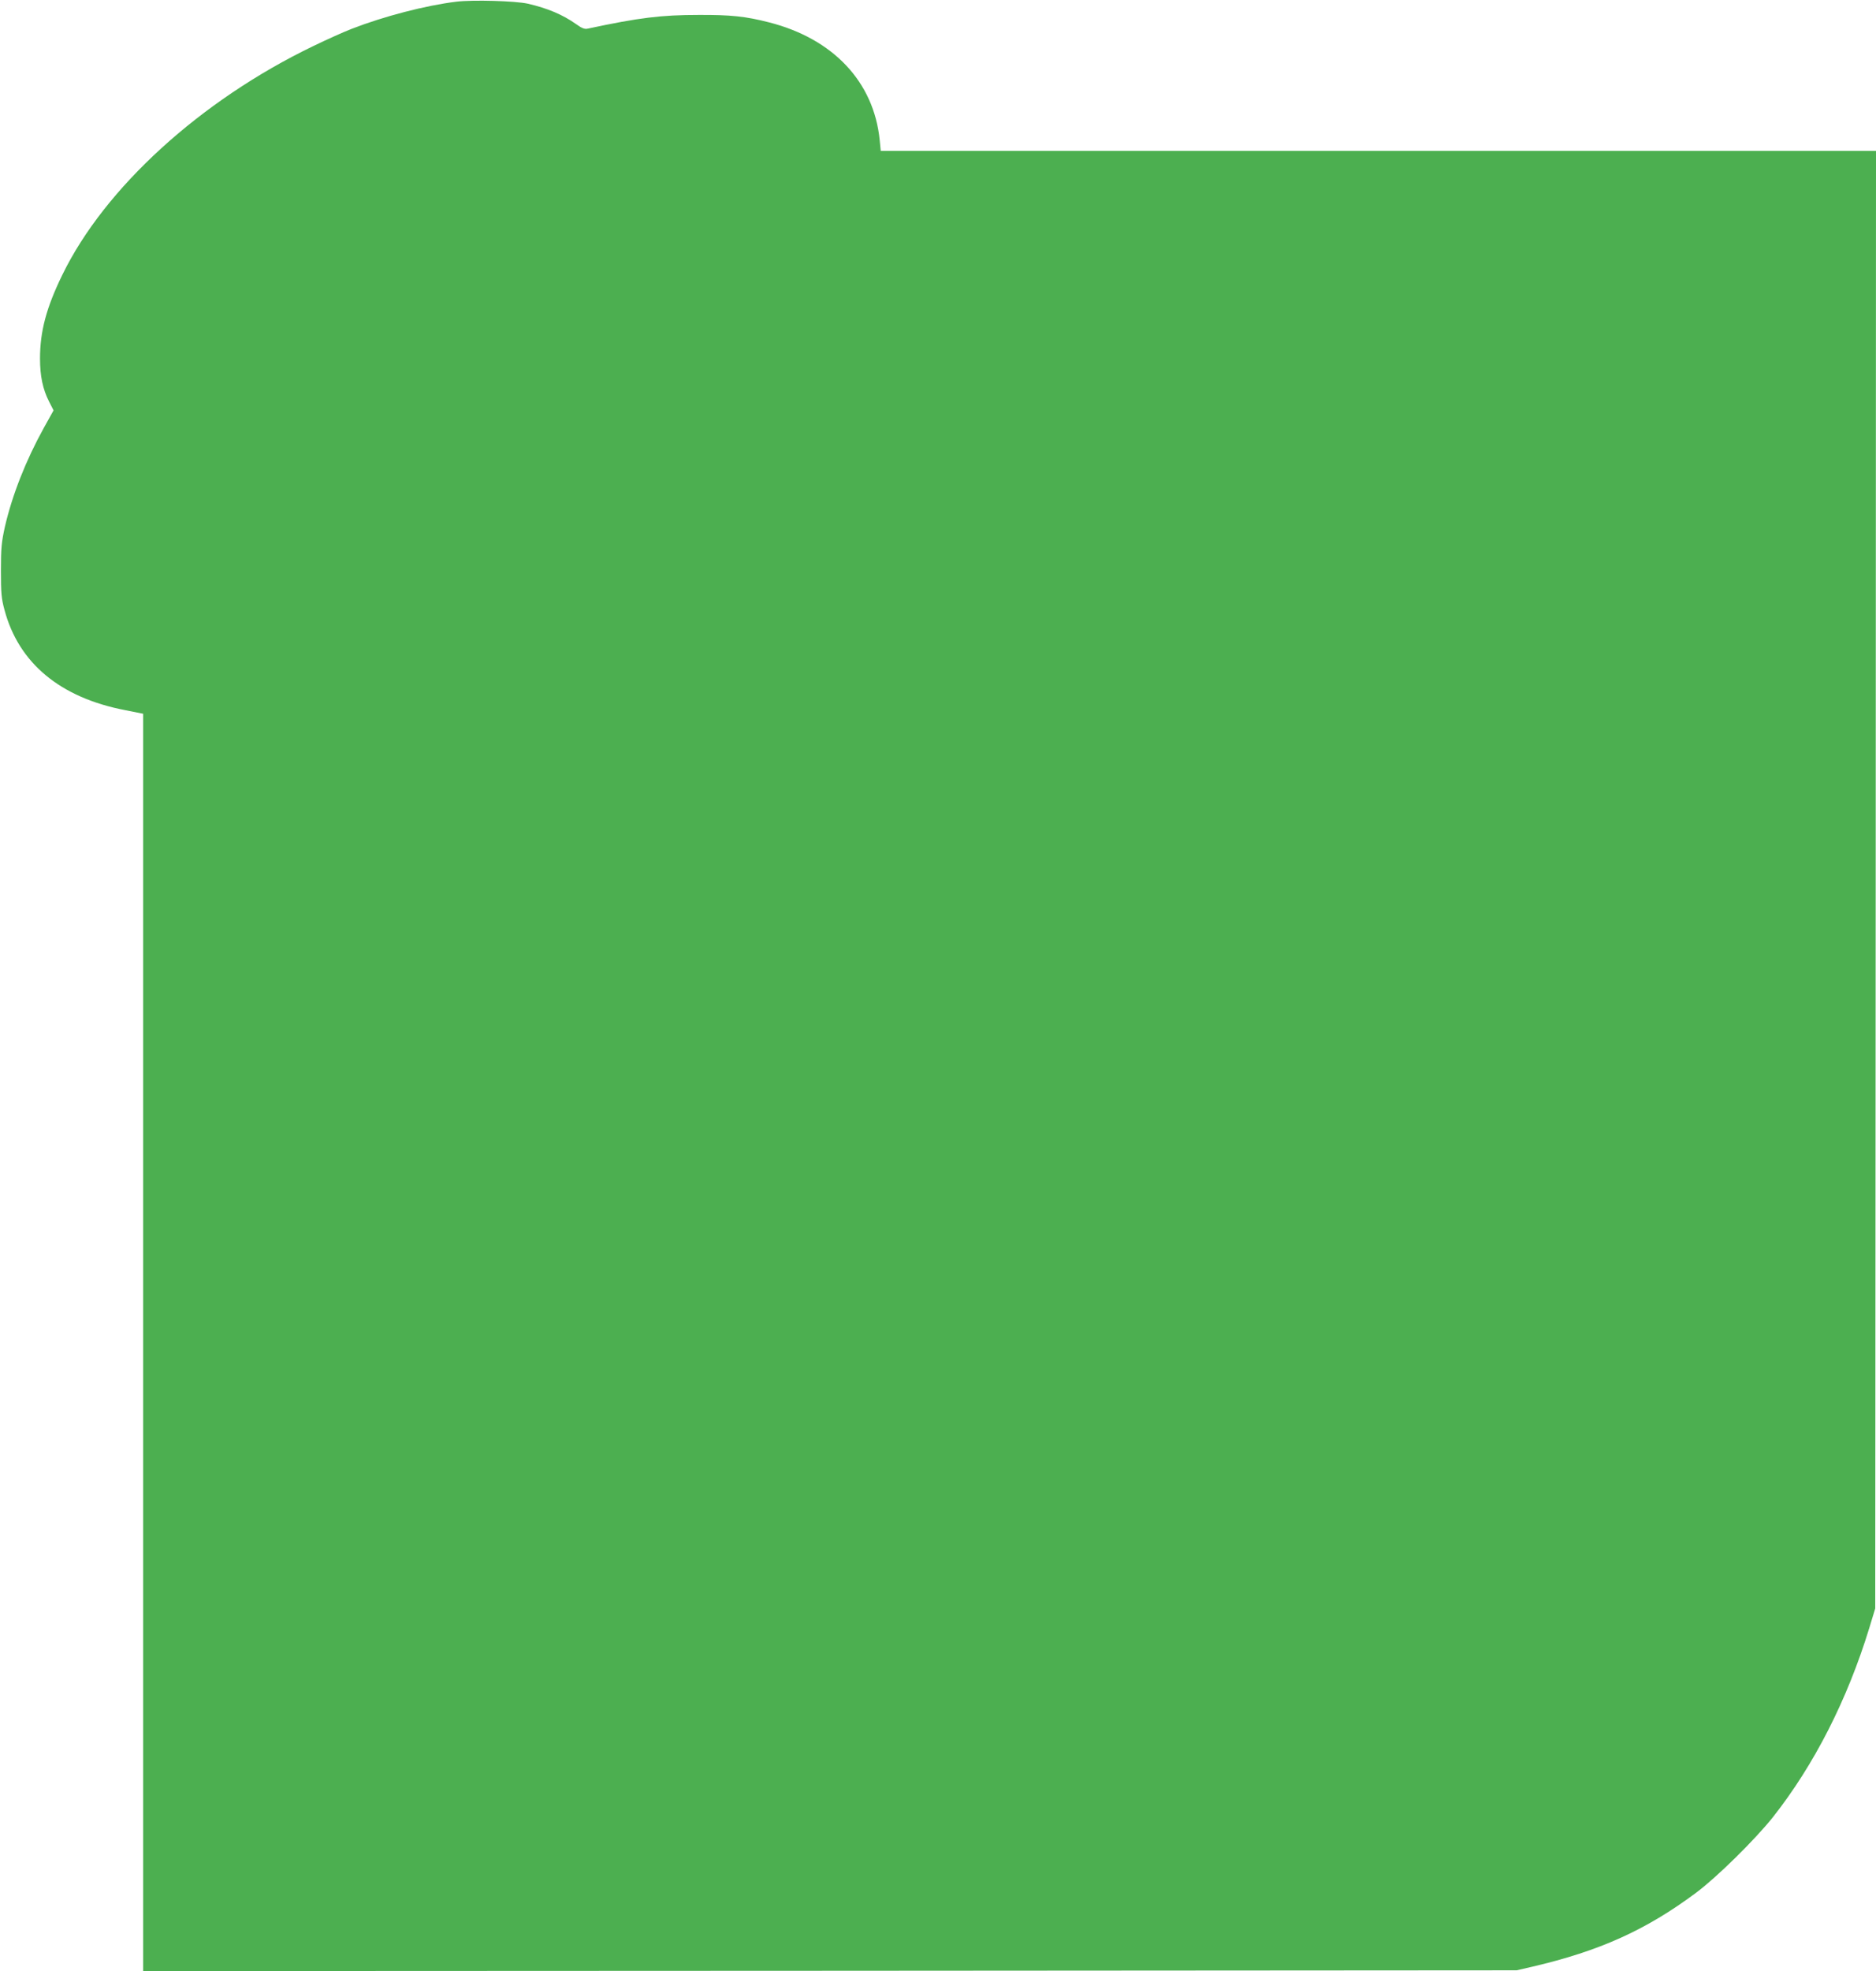 <?xml version="1.0" standalone="no"?>
<!DOCTYPE svg PUBLIC "-//W3C//DTD SVG 20010904//EN"
 "http://www.w3.org/TR/2001/REC-SVG-20010904/DTD/svg10.dtd">
<svg version="1.0" xmlns="http://www.w3.org/2000/svg"
 width="1219pt" height="1280pt" viewBox="0 0 1219 1280"
 preserveAspectRatio="xMidYMid meet">
<g transform="translate(0,1280) scale(0.1,-0.1)"
fill="#4caf50" stroke="none">
<path d="M2965 12789 c-198 -24 -471 -95 -679 -176 -50 -19 -163 -70 -252
-113 -732 -353 -1354 -920 -1629 -1485 -104 -213 -145 -367 -145 -544 0 -112
18 -199 59 -279 l29 -57 -64 -115 c-116 -210 -204 -433 -252 -640 -22 -100
-26 -138 -26 -285 0 -145 3 -182 23 -255 92 -346 362 -571 786 -652 l115 -23
0 -4082 0 -4083 4463 2 4462 3 100 23 c438 102 740 238 1065 480 137 102 383
345 499 490 269 341 484 762 628 1232 l38 125 3 4733 2 4732 -3234 0 -3233 0
-7 71 c-38 377 -302 658 -720 764 -152 39 -249 49 -456 48 -243 0 -389 -18
-721 -89 -20 -5 -39 3 -75 29 -88 62 -185 103 -314 133 -81 18 -356 26 -465
13z"/>
</g>
</svg>
